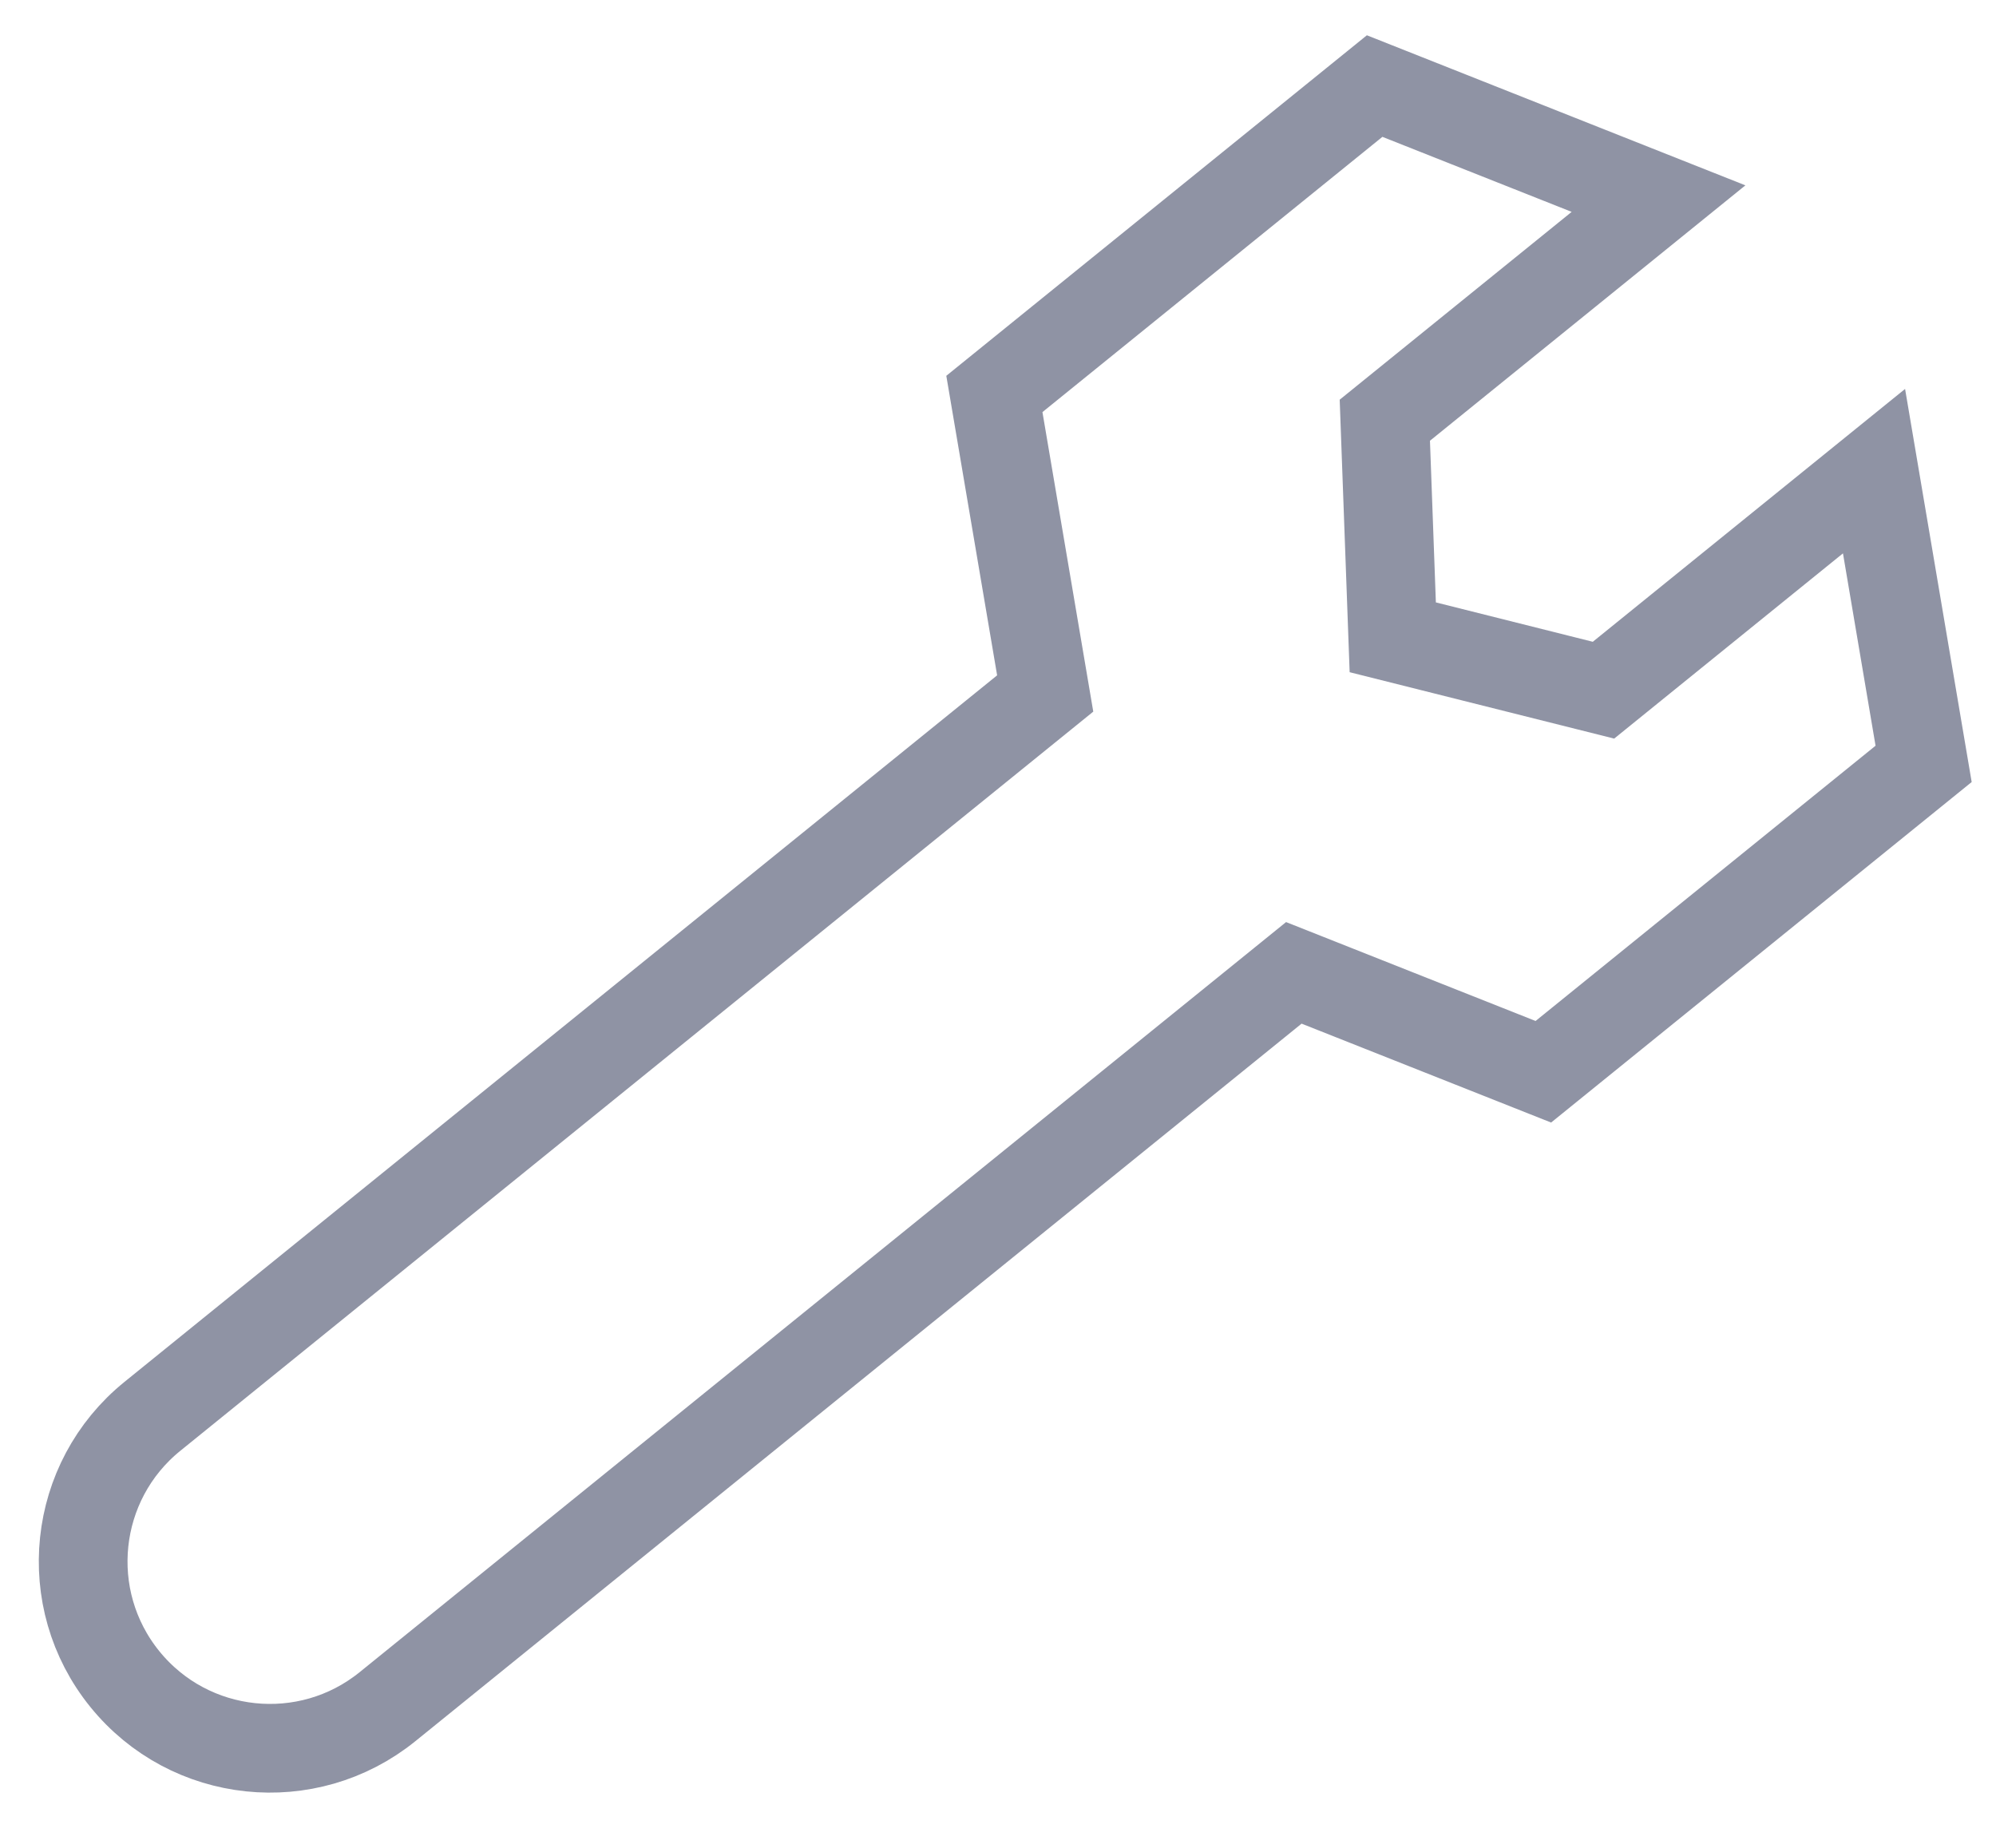 <?xml version="1.0" encoding="UTF-8"?>
<svg width="27px" height="25px" viewBox="0 0 27 25" version="1.1" xmlns="http://www.w3.org/2000/svg" xmlns:xlink="http://www.w3.org/1999/xlink">
    <!-- Generator: Sketch 52.5 (67469) - http://www.bohemiancoding.com/sketch -->
    <title>Icons/Quicklinks/Service</title>
    <desc>Created with Sketch.</desc>
    <g id="QUICKLINKS" stroke="none" stroke-width="1" fill="none" fill-rule="evenodd">
        <g transform="translate(-1298, -648)" fill-rule="nonzero" id="QUICKLINKS---Rechts" stroke="#8F93A4" stroke-width="1.2">
            <g transform="translate(1251, 596)">
                <g id="AUF-2">
                    <g id="Köche" transform="translate(36, 42)">
                        <g id="Icons/Quicklinks/Service" transform="translate(8, 8)">
                            <path d="M13.585,1.229 L9.985,3.255 L9.985,9.874 L13.567,11.89 L13.567,27.43 C13.567,28.825 14.698,29.957 16.094,29.957 C17.49,29.957 18.621,28.825 18.621,27.43 L18.621,11.655 L21.785,9.874 L21.785,3.255 L18.285,1.284 L18.285,5.993 L15.935,7.758 L13.585,5.993 L13.585,1.229 Z" id="Combined-Shape" transform="translate(15.885, 15.38) rotate(51) translate(-15.885, -15.38) "></path>
                        </g>
                    </g>
                </g>
            </g>
        </g>
    </g>
</svg>